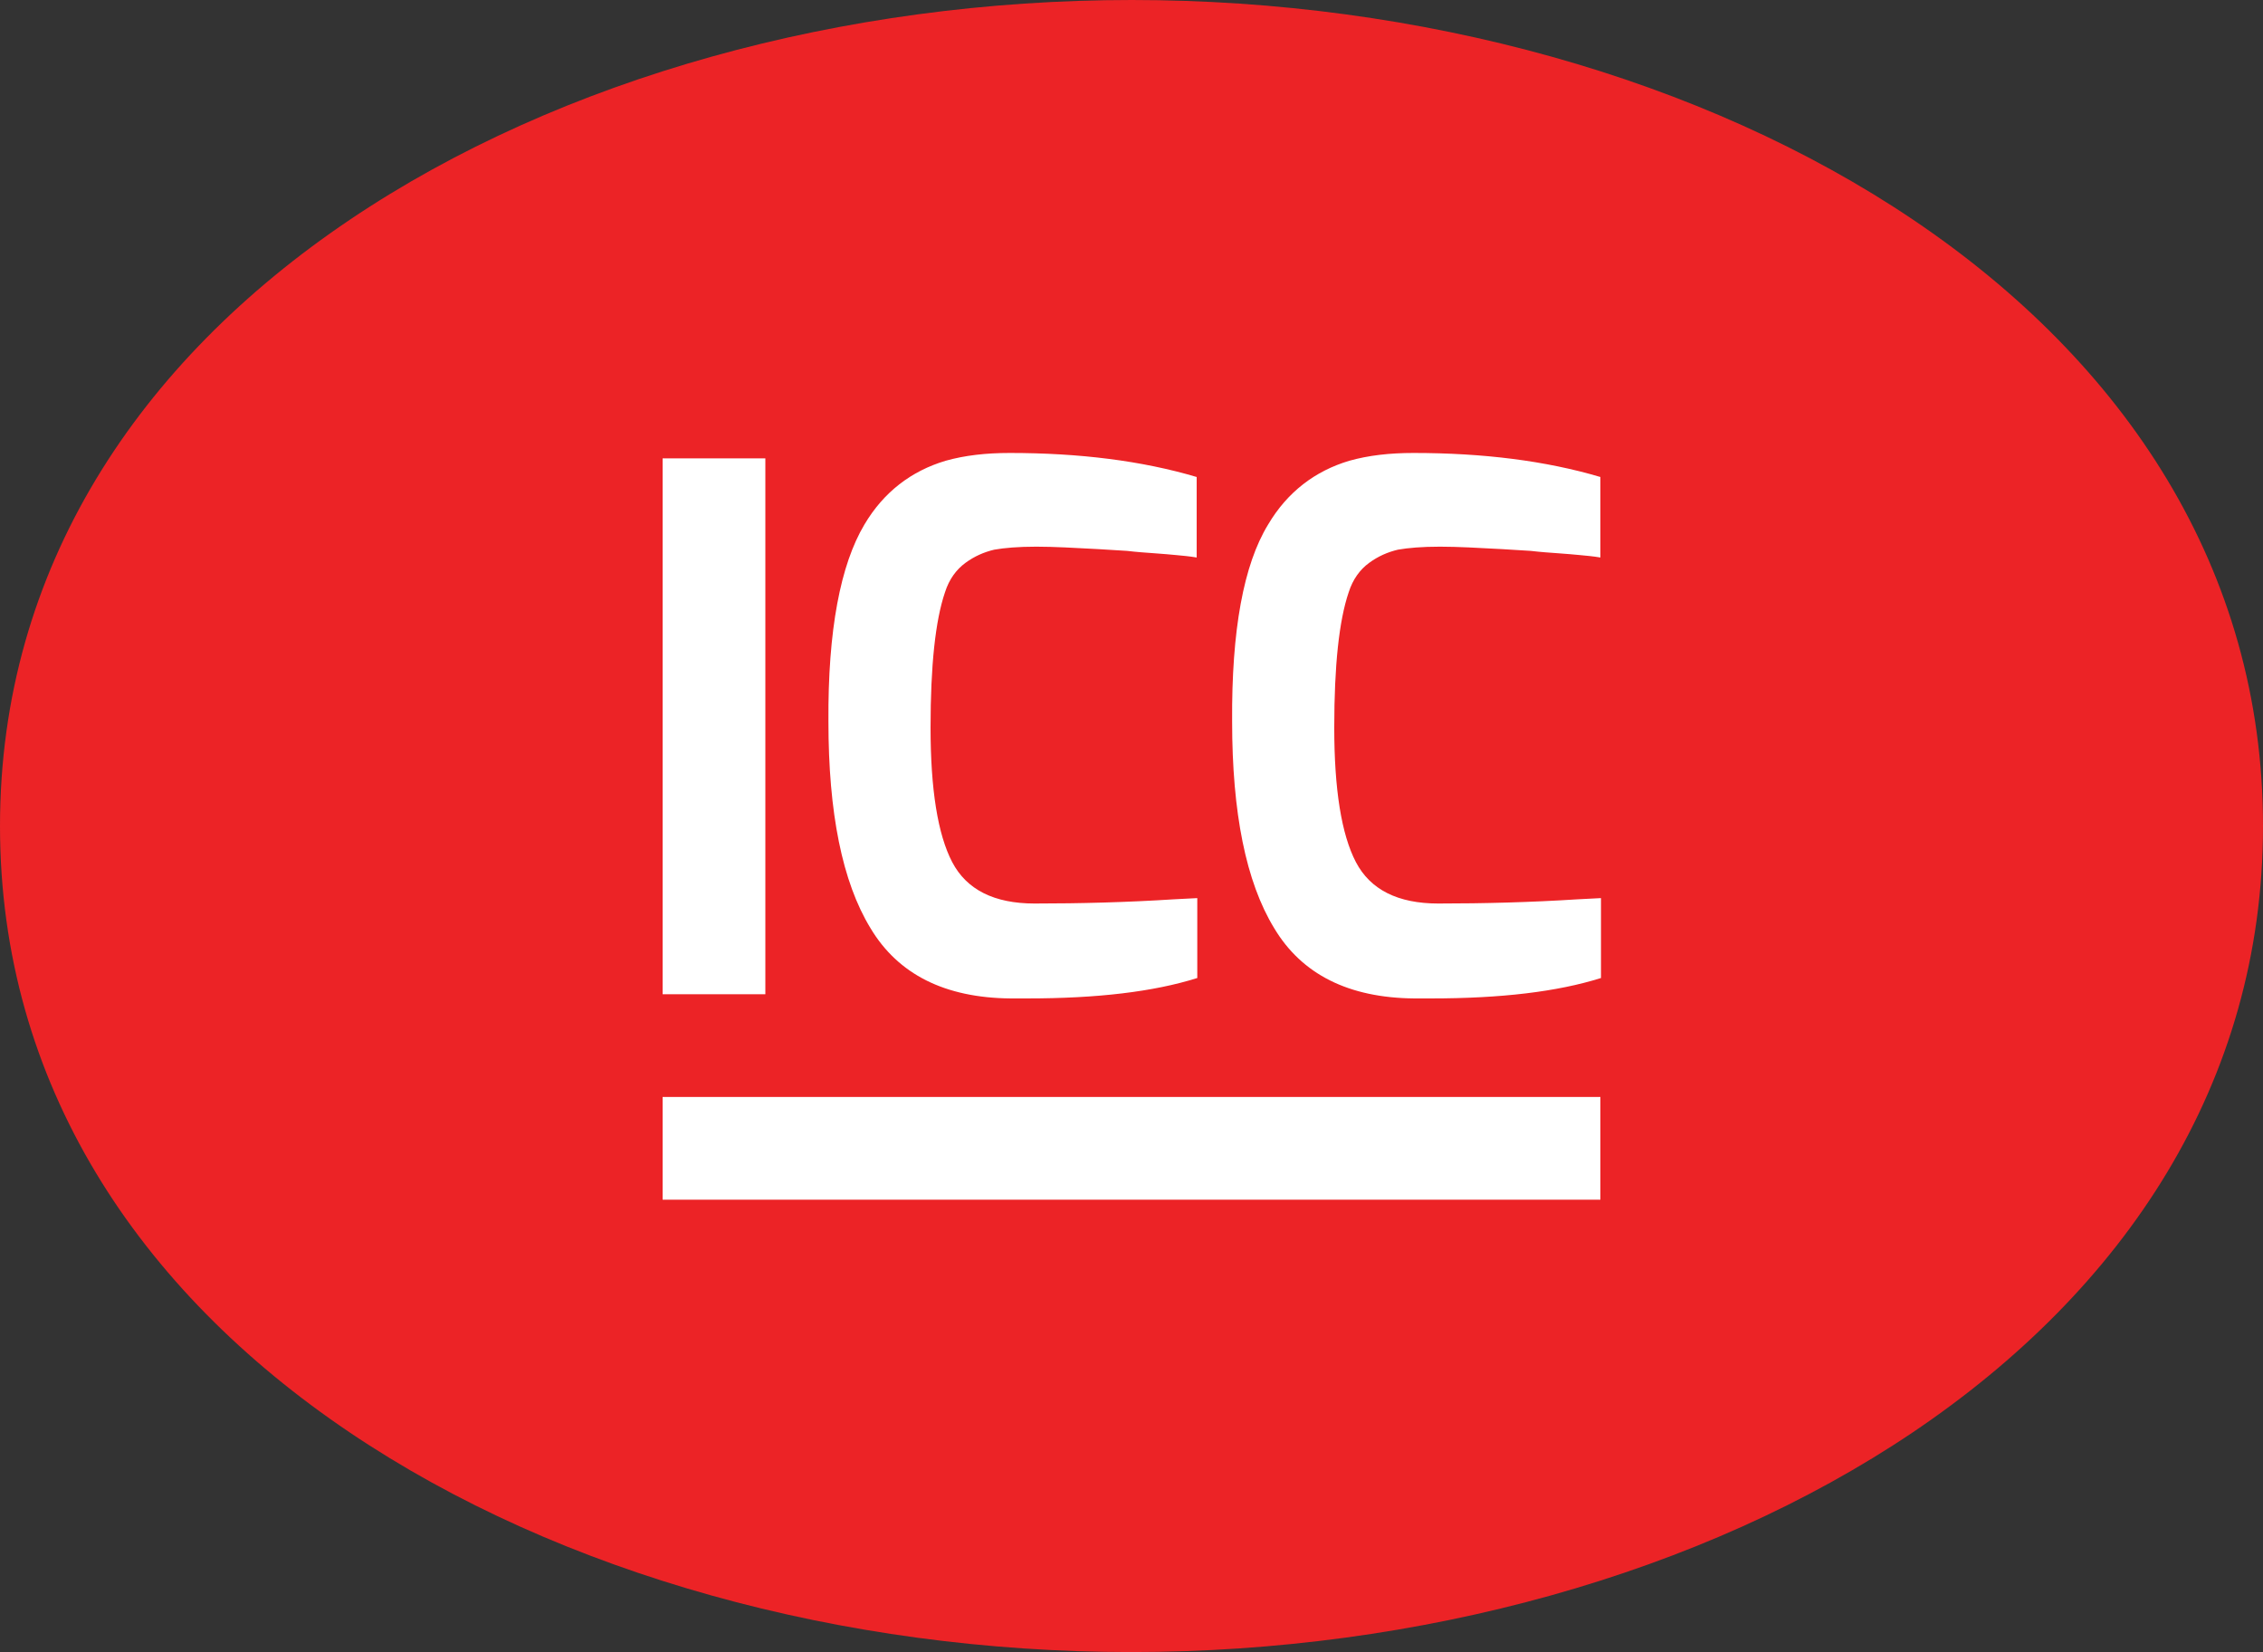 <?xml version="1.0" encoding="utf-8"?>
<!-- Generator: Adobe Illustrator 19.2.1, SVG Export Plug-In . SVG Version: 6.00 Build 0)  -->
<!DOCTYPE svg PUBLIC "-//W3C//DTD SVG 1.1//EN" "http://www.w3.org/Graphics/SVG/1.1/DTD/svg11.dtd">
<svg version="1.1" id="Layer_1" xmlns="http://www.w3.org/2000/svg" xmlns:xlink="http://www.w3.org/1999/xlink" x="0px" y="0px"
	 viewBox="0 0 376.7 275" style="enable-background:new 0 0 376.7 275;" xml:space="preserve">
<rect x="0" y="0" width="376.7" height="275" fill="#333333" stroke="none"/>
<style type="text/css">
	.st0{clip-path:url(#SVGID_2_);fill:#EC2326;}
	.st1{clip-path:url(#SVGID_2_);fill:#FFFFFF;}
</style>
<g>
	<defs>
		<rect id="SVGID_1_" width="376.7" height="275"/>
	</defs>
	<clipPath id="SVGID_2_">
		<use xlink:href="#SVGID_1_"  style="overflow:visible;"/>
	</clipPath>
	<path class="st0" d="M376.7,137.5c0,85.7-92.5,137.5-188.4,137.5S0,223.3,0,137.5S92.5,0,188.4,0S376.7,51.8,376.7,137.5"/>
	<rect x="110.3" y="76.3" class="st1" width="17.1" height="89.2"/>
	<path class="st1" d="M143.9,87.3c3.2-5.4,7.8-8.9,13.5-10.6c3.2-0.9,6.7-1.3,10.7-1.3c11.6,0,22,1.3,31.1,4v13.4
		c-1.2-0.2-2.3-0.3-3.4-0.4c-1-0.1-2.2-0.2-3.6-0.3c-1.4-0.1-2.9-0.2-4.6-0.4c-1.7-0.1-3.3-0.2-4.9-0.3c-3.8-0.2-7.2-0.4-10.2-0.4
		c-3,0-5.3,0.2-7,0.5c-1.7,0.4-3.3,1.1-4.8,2.2c-1.5,1.1-2.7,2.7-3.4,4.9c-1.6,4.7-2.4,12.2-2.4,22.5c0,10.3,1.2,17.8,3.6,22.4
		c2.4,4.6,7,6.9,13.7,6.9c7.6,0,15.4-0.2,23.2-0.7l3.9-0.2v13.3c-7.3,2.3-16.7,3.4-28.3,3.4h-2.8c-10.9-0.1-18.7-4-23.3-11.7
		c-4.7-7.7-7-19.2-7-34.4C137.8,104.9,139.9,94,143.9,87.3"/>
	<path class="st1" d="M211.1,87.3c3.2-5.4,7.8-8.9,13.5-10.6c3.2-0.9,6.7-1.3,10.7-1.3c11.6,0,22,1.3,31.1,4v13.4
		c-1.2-0.2-2.3-0.3-3.4-0.4c-1-0.1-2.2-0.2-3.6-0.3c-1.4-0.1-2.9-0.2-4.6-0.4c-1.7-0.1-3.3-0.2-4.9-0.3c-3.8-0.2-7.2-0.4-10.2-0.4
		c-3,0-5.3,0.2-7,0.5c-1.7,0.4-3.3,1.1-4.8,2.2c-1.5,1.1-2.7,2.7-3.4,4.9c-1.6,4.7-2.4,12.2-2.4,22.5c0,10.3,1.2,17.8,3.6,22.4
		c2.4,4.6,7,6.9,13.7,6.9c7.6,0,15.4-0.2,23.2-0.7l3.9-0.2v13.3c-7.3,2.3-16.7,3.4-28.3,3.4h-2.8c-10.9-0.1-18.7-4-23.3-11.7
		c-4.7-7.7-7-19.2-7-34.4C205,104.9,207,94,211.1,87.3"/>
	<rect x="110.3" y="182.6" class="st1" width="156.1" height="17.1"/>
</g>
</svg>
